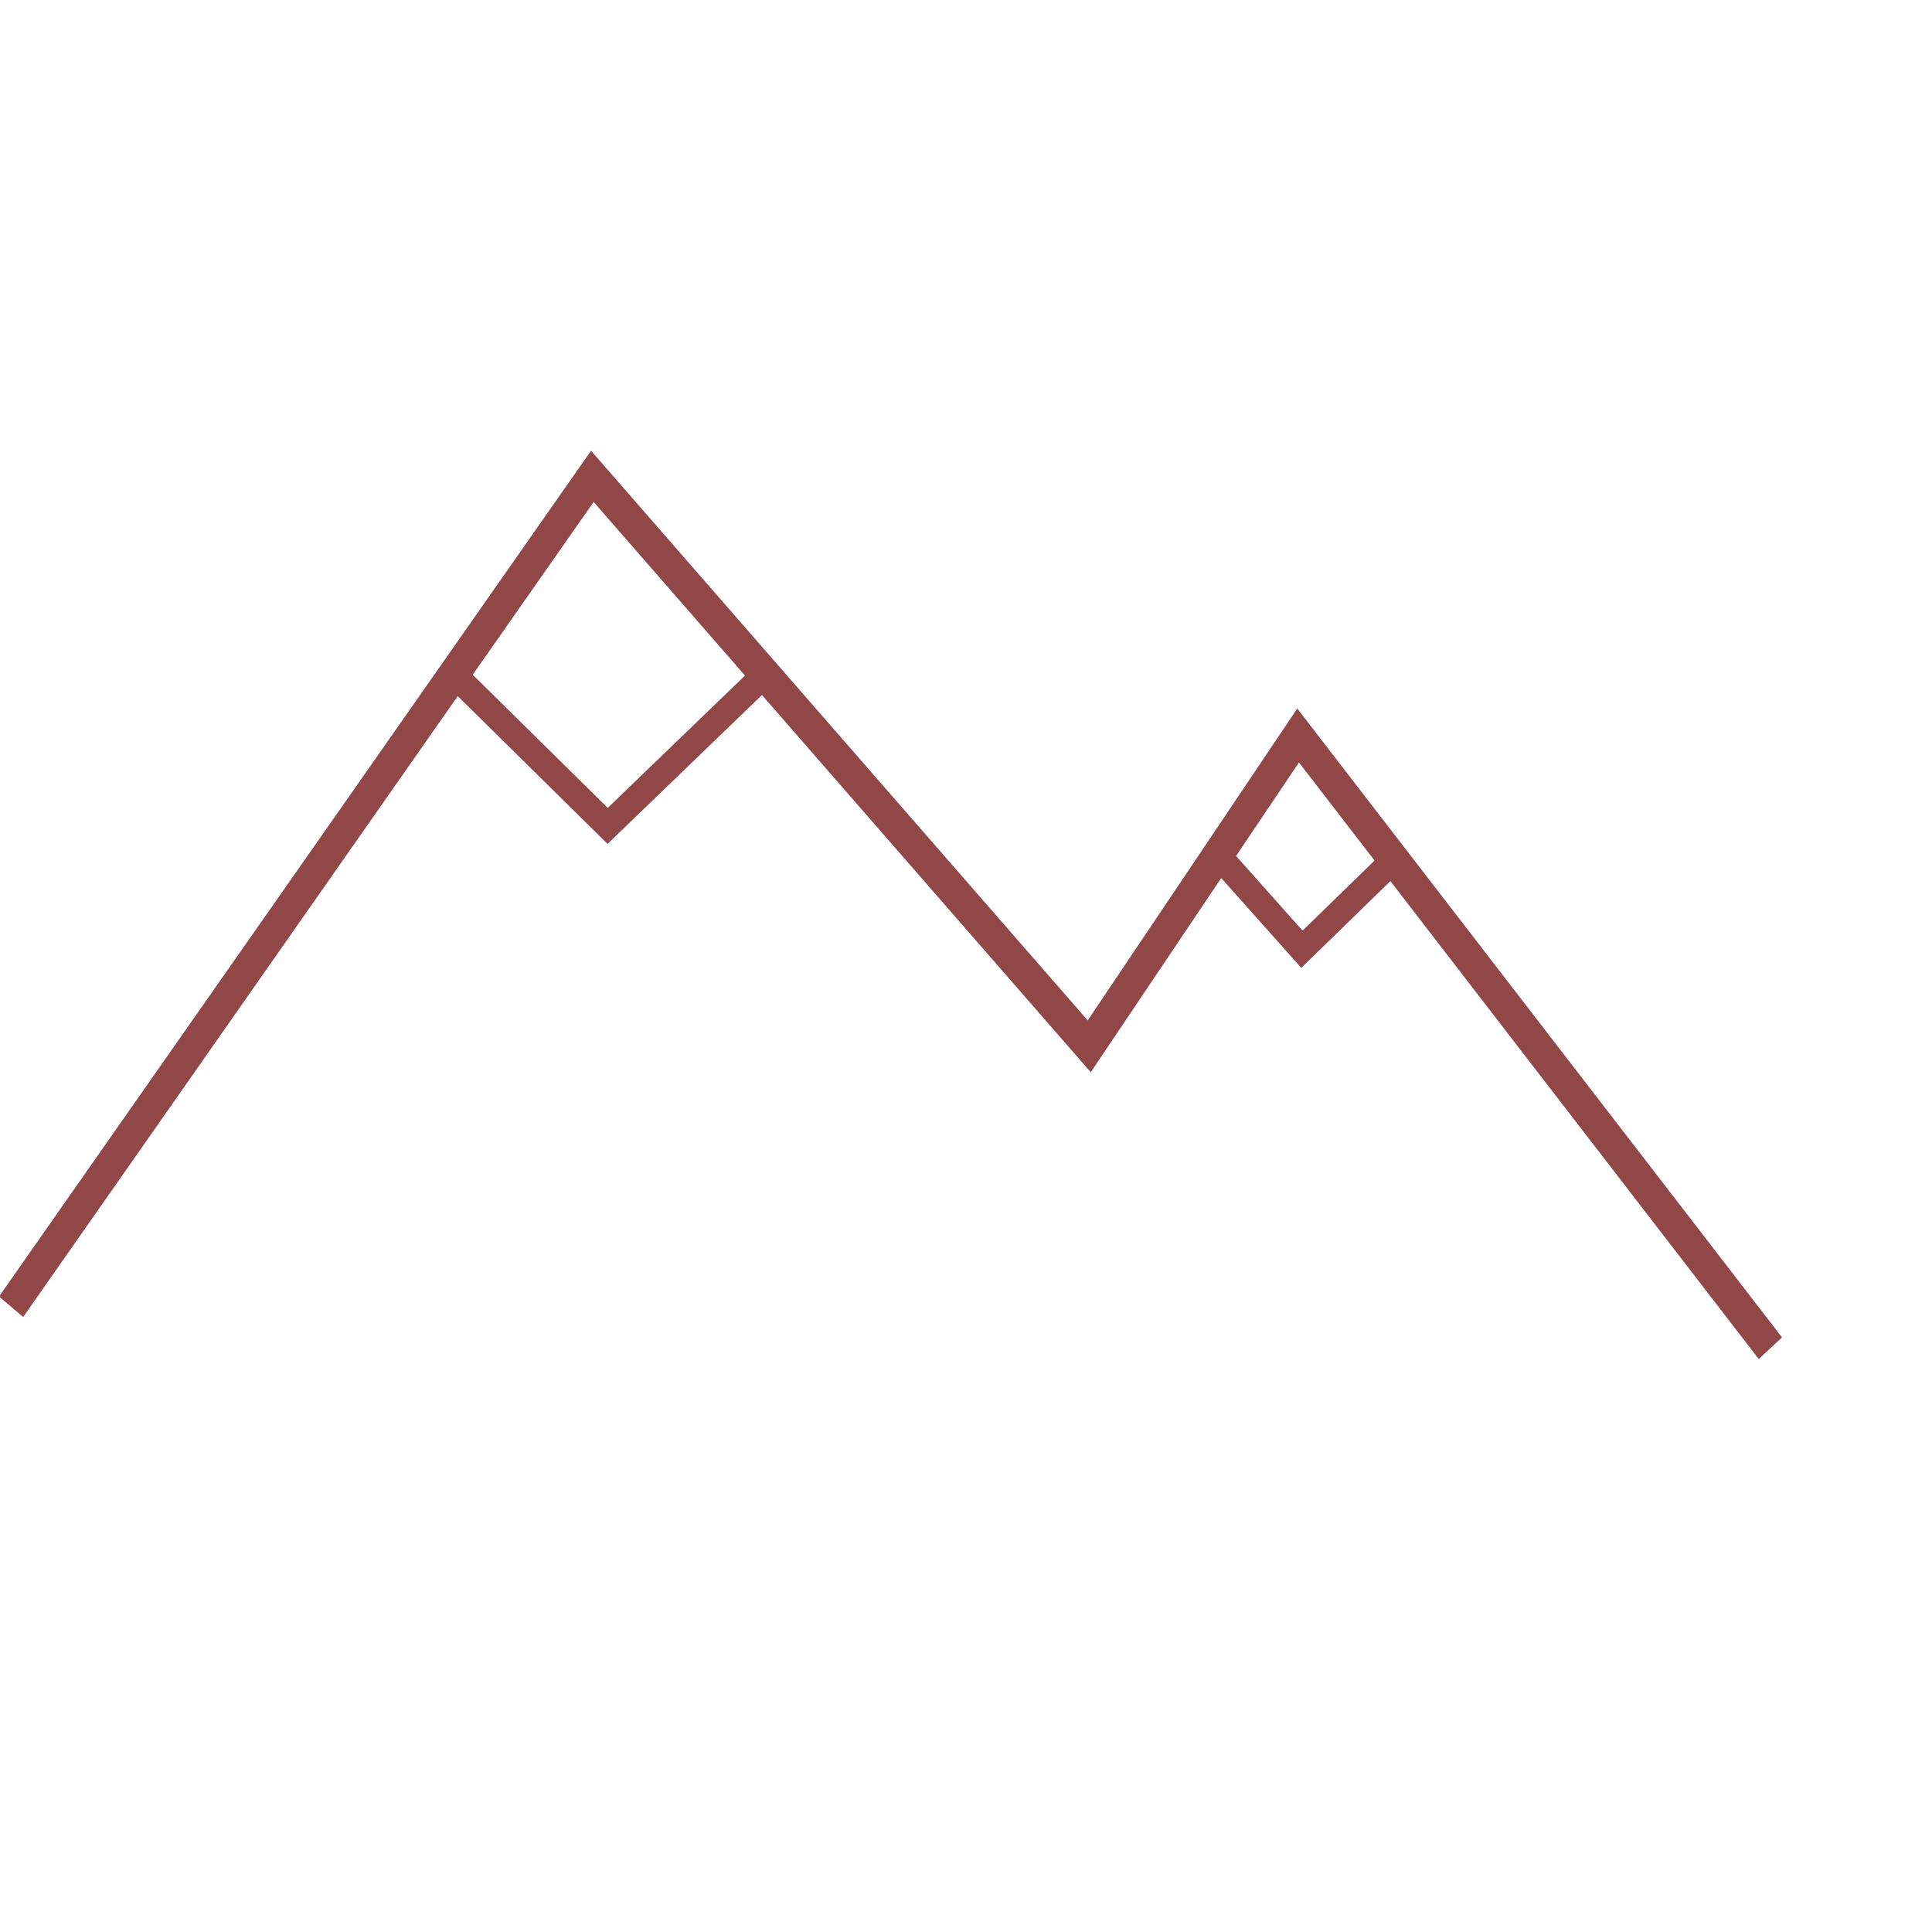 <svg id="Capa_1" data-name="Capa 1" xmlns="http://www.w3.org/2000/svg" viewBox="0 0 300 300"><defs><style>.cls-1{fill:#914748;}</style></defs><polyline class="cls-1" points="92.18 77.94 3.6 204.5 -0.15 201.33 91.78 69.99 168.9 158.45 201.44 110.02 276.71 207.67 273.1 211.03 201.7 118.39 169.37 166.49"/><polygon class="cls-1" points="94.34 131.04 69.47 106.51 72.28 103.66 94.37 125.45 116.98 103.65 119.76 106.53 94.34 131.04"/><polygon class="cls-1" points="202.06 150.29 188.39 134.95 191.38 132.29 202.26 144.51 214.91 132.19 217.7 135.06 202.06 150.29"/></svg>